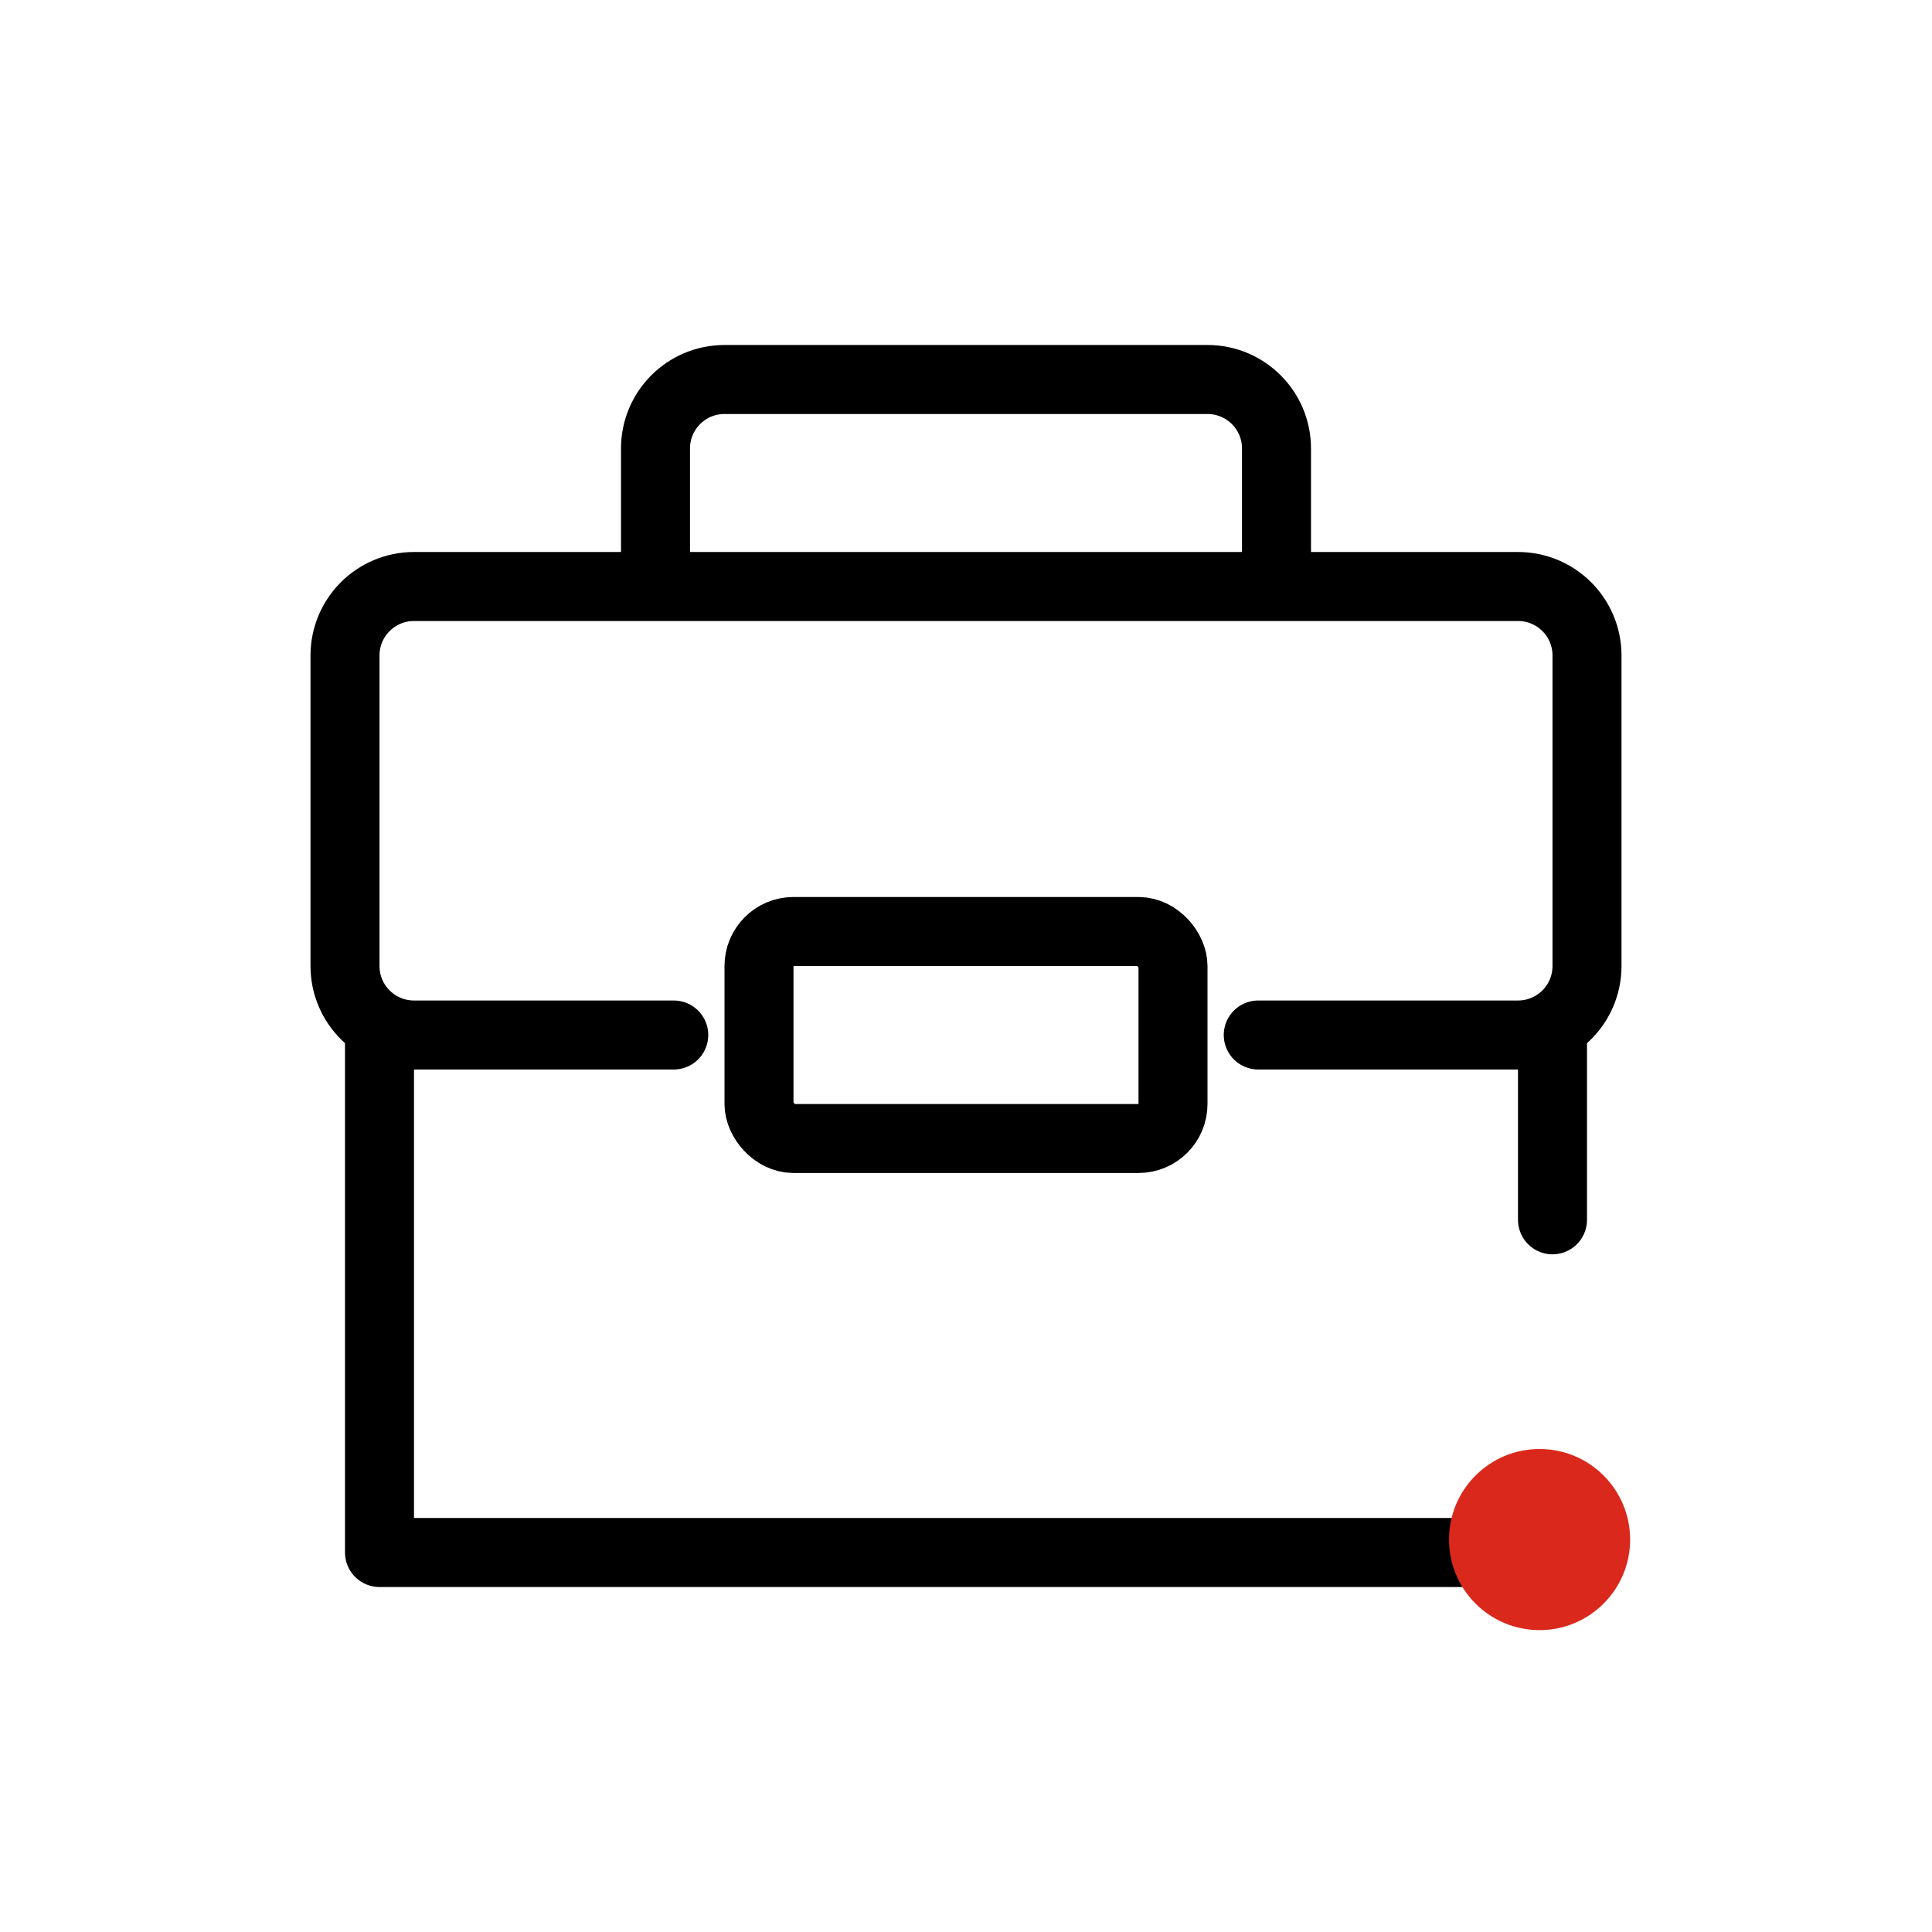 <svg width="56" height="56" viewBox="0 0 56 56" fill="none" xmlns="http://www.w3.org/2000/svg">
<path d="M19 17V13C19 11.895 19.895 11 21 11H35C36.105 11 37 11.895 37 13V17" stroke="black" stroke-width="2"/>
<rect x="22" y="27" width="12" height="6" rx="1" stroke="black" stroke-width="2"/>
<path d="M36.471 30H44C45.105 30 46 29.105 46 28V19C46 17.895 45.105 17 44 17H12C10.895 17 10 17.895 10 19V28C10 29.105 10.895 30 12 30H19.529" stroke="black" stroke-width="2" stroke-linecap="round"/>
<path d="M11 30V45H45M45 30V35.357" stroke="black" stroke-width="2" stroke-linecap="round" stroke-linejoin="round"/>
<circle cx="44.625" cy="44.625" r="2.625" fill="#DA291C"/>
</svg>

